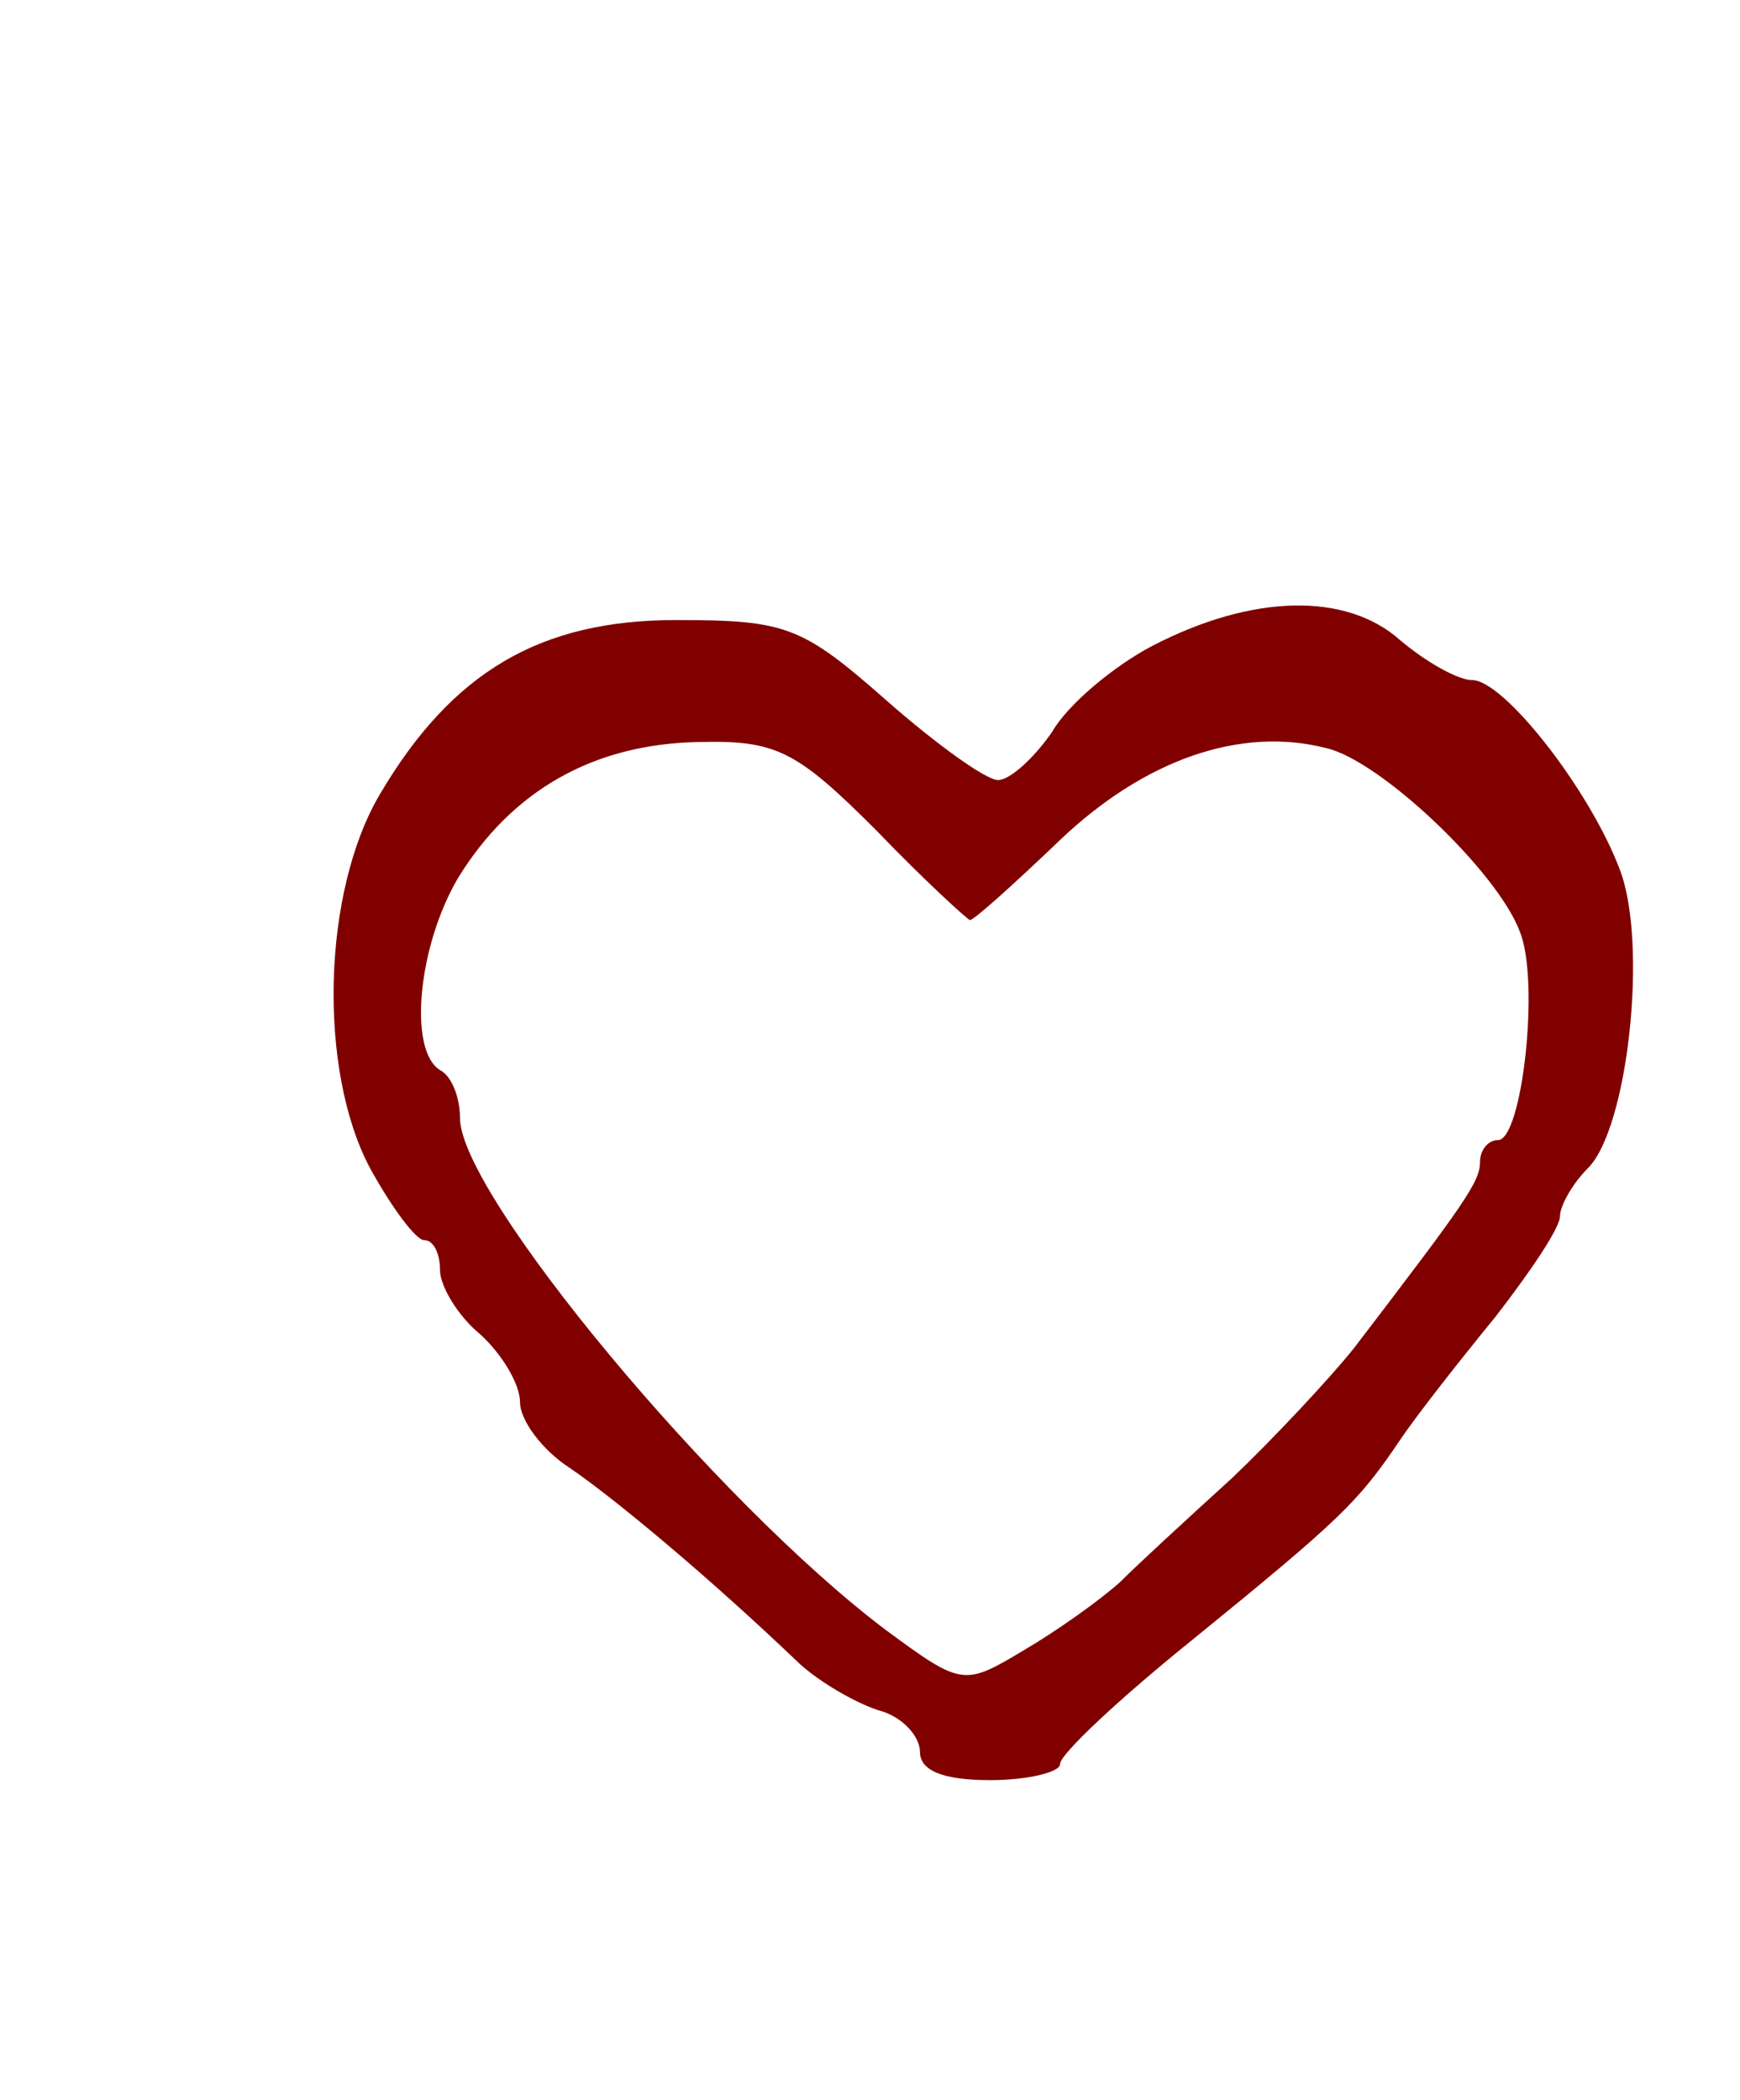 <?xml version="1.0" encoding="UTF-8" standalone="no"?>
<svg
   version="1.0"
   width="87pt"
   height="105pt"
   viewBox="0 0 87 105"
   preserveAspectRatio="xMidYMid meet"
   id="svg13"
   sodipodi:docname="logo-red.svg"
   inkscape:version="1.2.1 (9c6d41e410, 2022-07-14)"
   xmlns:inkscape="http://www.inkscape.org/namespaces/inkscape"
   xmlns:sodipodi="http://sodipodi.sourceforge.net/DTD/sodipodi-0.dtd"
   xmlns="http://www.w3.org/2000/svg"
   xmlns:svg="http://www.w3.org/2000/svg">
  <sodipodi:namedview
     id="namedview15"
     pagecolor="#505050"
     bordercolor="#eeeeee"
     borderopacity="1"
     inkscape:showpageshadow="0"
     inkscape:pageopacity="0"
     inkscape:pagecheckerboard="0"
     inkscape:deskcolor="#505050"
     inkscape:document-units="pt"
     showgrid="false"
     inkscape:zoom="1.6857143"
     inkscape:cx="58.135593"
     inkscape:cy="70"
     inkscape:window-width="1920"
     inkscape:window-height="1057"
     inkscape:window-x="1912"
     inkscape:window-y="-8"
     inkscape:window-maximized="1"
     inkscape:current-layer="svg13" />
  <g
     transform="translate(0,105) scale(0.1,-0.1)"
     fill="url(#linear-grad)"
     stroke="none"
     id="g4"
     style="fill:#800000">
    <path
       d="M576 727 c-19 -10 -42 -29 -50 -43 -9 -13 -21 -24 -27 -24 -6 0 -31 18 -56 40 -42 37 -50 40 -105 40 -68 0 -112 -26 -148 -87 -29 -49 -31 -138 -5 -187 11 -20 23 -36 27 -36 5 0 8 -7 8 -15 0 -8 9 -23 20 -32 11 -10 20 -25 20 -34 0 -9 11 -24 25 -33 22 -15 69 -54 115 -98 10 -9 27 -19 39 -23 12 -3 21 -13 21 -21 0 -9 11 -14 35 -14 19 0 35 4 35 8 0 5 30 33 66 62 75 61 83 69 104 100 8 12 30 40 48 62 17 22 32 44 32 50 0 5 6 16 14 24 20 20 30 112 16 149 -15 40 -58 95 -74 95 -7 0 -23 9 -36 20 -27 24 -74 23 -124 -3z m-138 -92 c24 -25 46 -45 47 -45 2 0 22 18 45 40 42 40 90 57 133 46 27 -6 86 -62 97 -92 10 -25 1 -104 -11 -104 -5 0 -9 -5 -9 -11 0 -10 -8 -21 -63 -93 -12 -15 -40 -45 -61 -65 -22 -20 -47 -43 -56 -52 -10 -9 -31 -24 -48 -34 -30 -18 -31 -18 -69 10 -85 64 -213 218 -213 256 0 10 -4 21 -10 24 -16 10 -11 62 9 96 27 44 68 67 120 68 39 1 49 -4 89 -44z"
       id="path2"
       style="fill:#800000" />
  </g>
  <defs
     id="defs11">                        |                      |
<linearGradient
   id="linear-grad"
   gradientTransform="rotate(45)">
  <stop
     offset="0"
     stop-color="hsl(0,100%,90%)"
     id="stop6" />
  <stop
     offset="1"
     stop-color="hsl(0,100%,80%)"
     id="stop8" />
</linearGradient>
</defs>
</svg>
